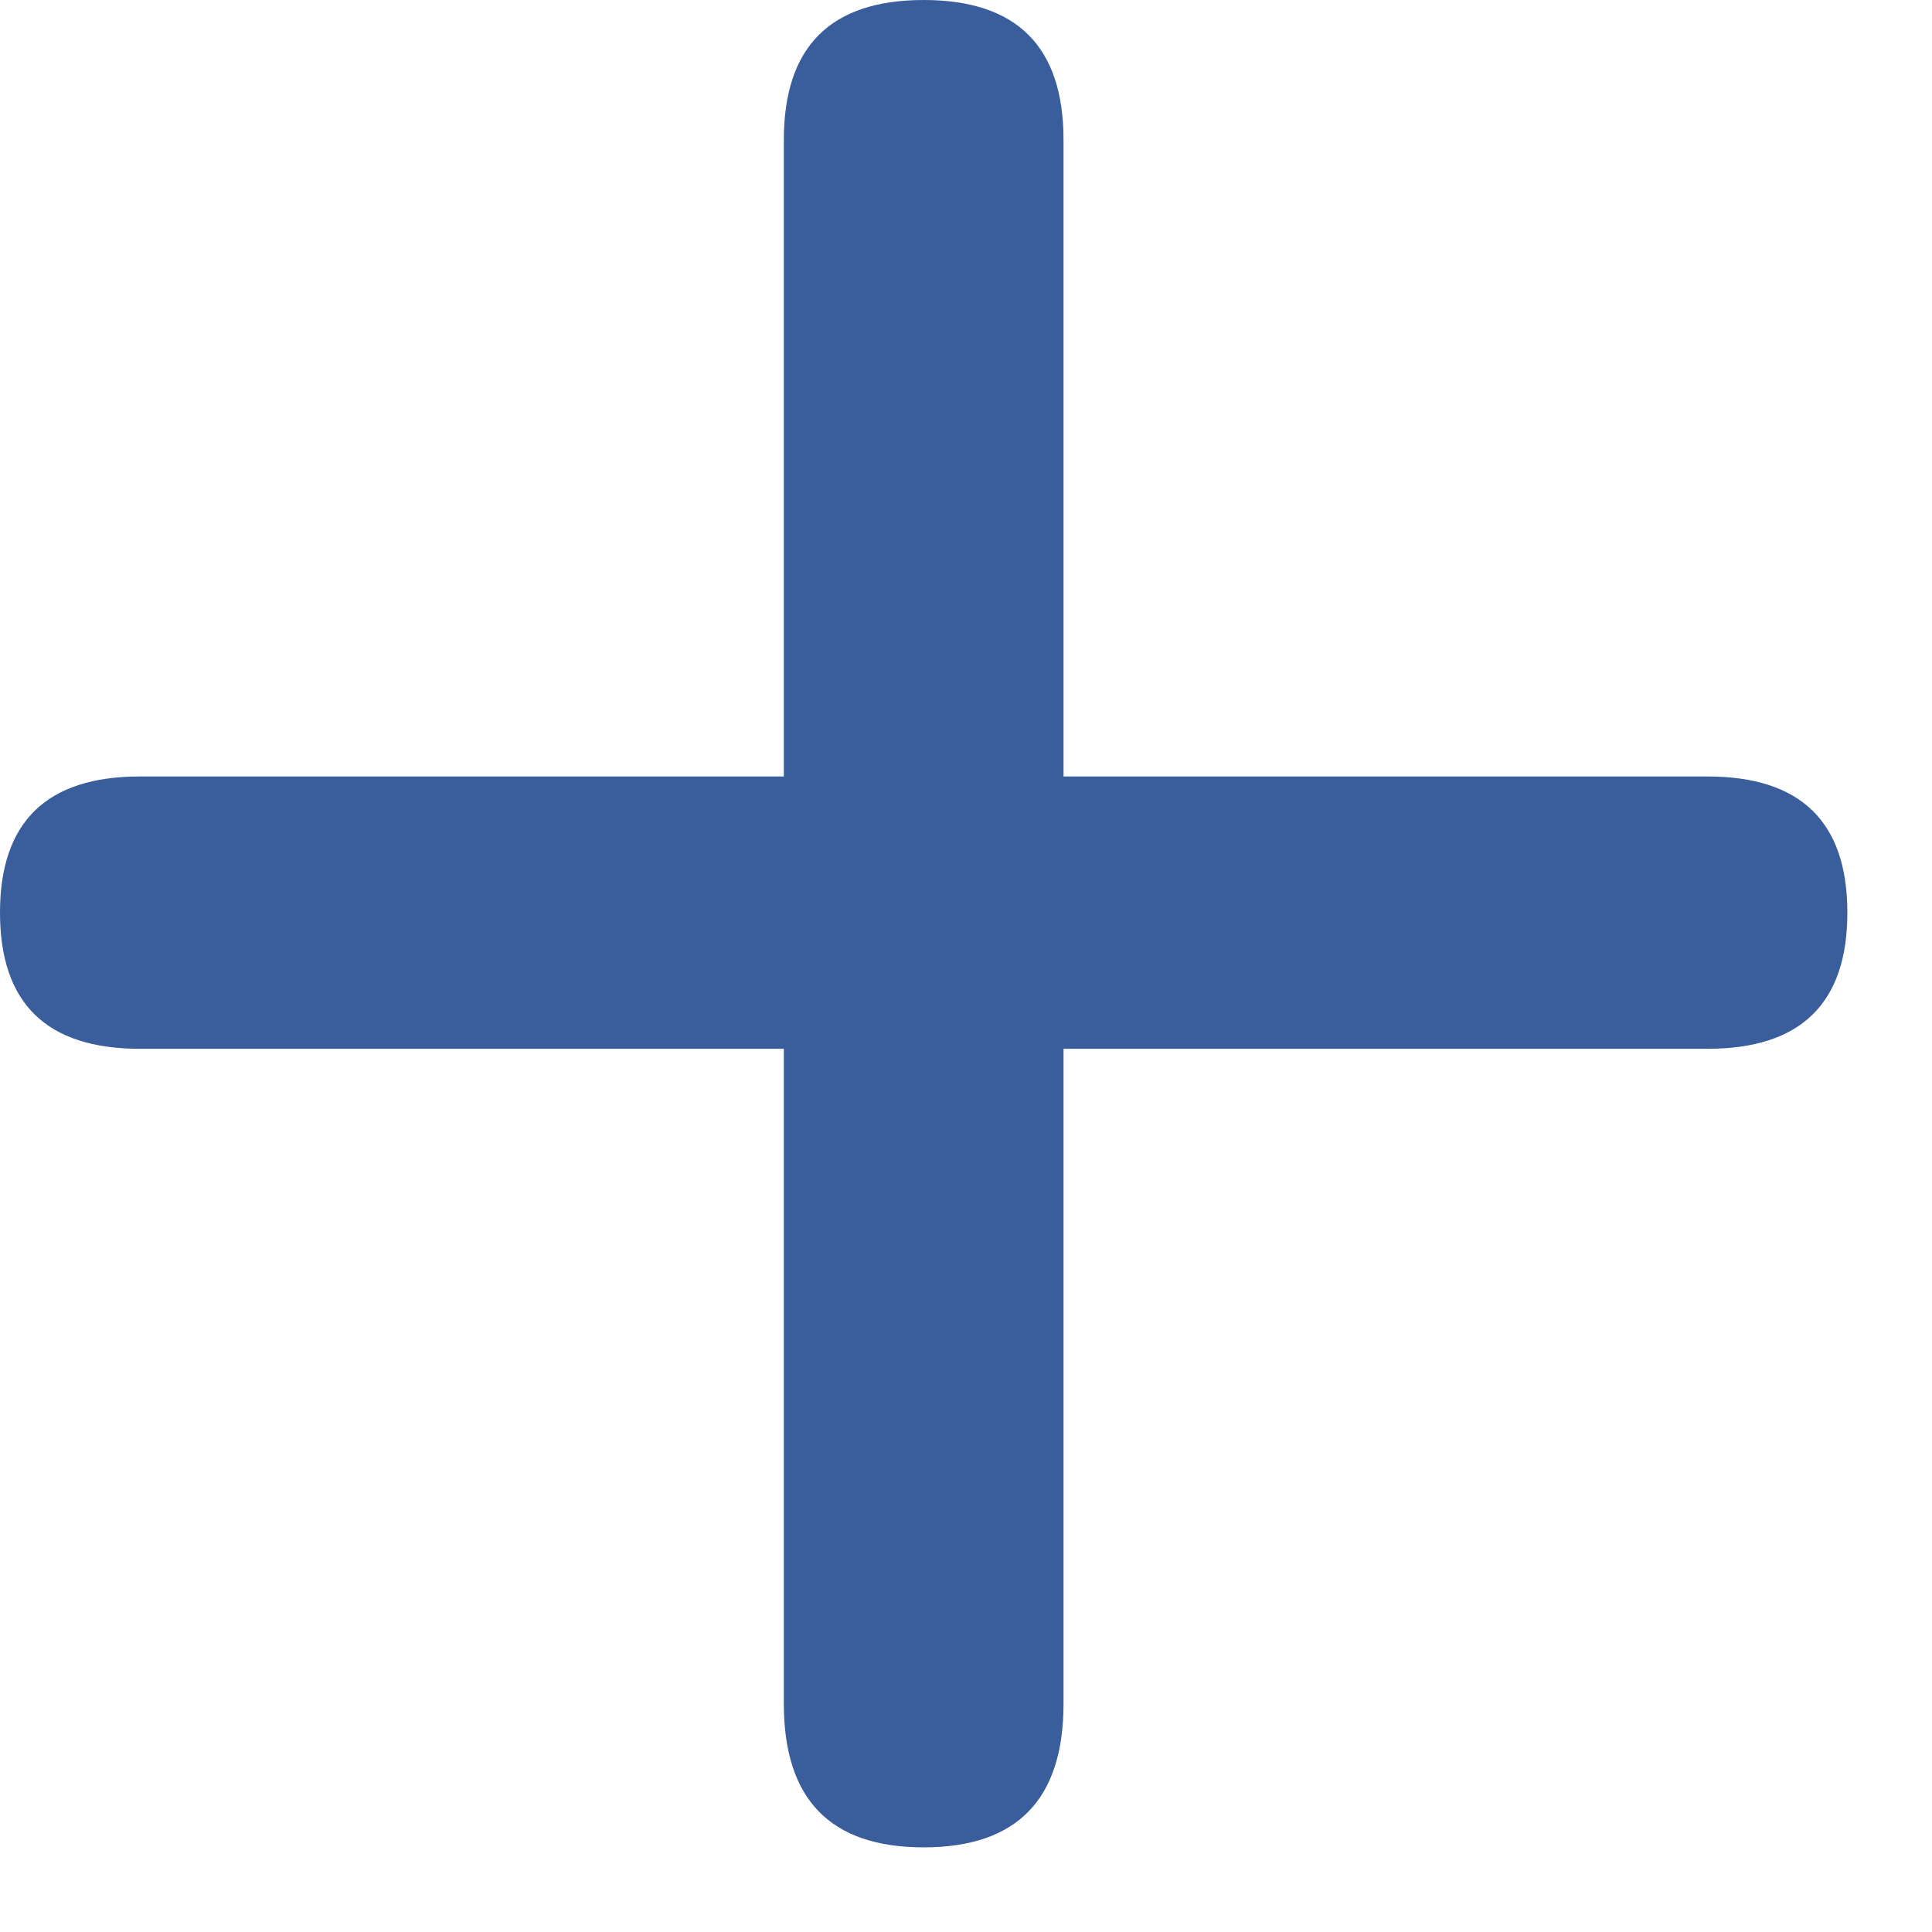 <svg width="21" height="21" viewBox="0 0 21 21" fill="none" xmlns="http://www.w3.org/2000/svg">
<path d="M10.04 20.08C9.027 20.08 8.52 19.56 8.52 18.52V11.4H1.52C0.507 11.4 0 10.907 0 9.92C0 8.933 0.507 8.44 1.52 8.44H8.52V1.52C8.52 0.507 9.027 0 10.04 0C11.053 0 11.56 0.507 11.56 1.52V8.44H18.56C19.573 8.44 20.08 8.933 20.08 9.92C20.08 10.907 19.573 11.4 18.56 11.4H11.56V18.52C11.56 19.56 11.053 20.08 10.04 20.08Z" fill="#3A5D9B"/>
</svg>
